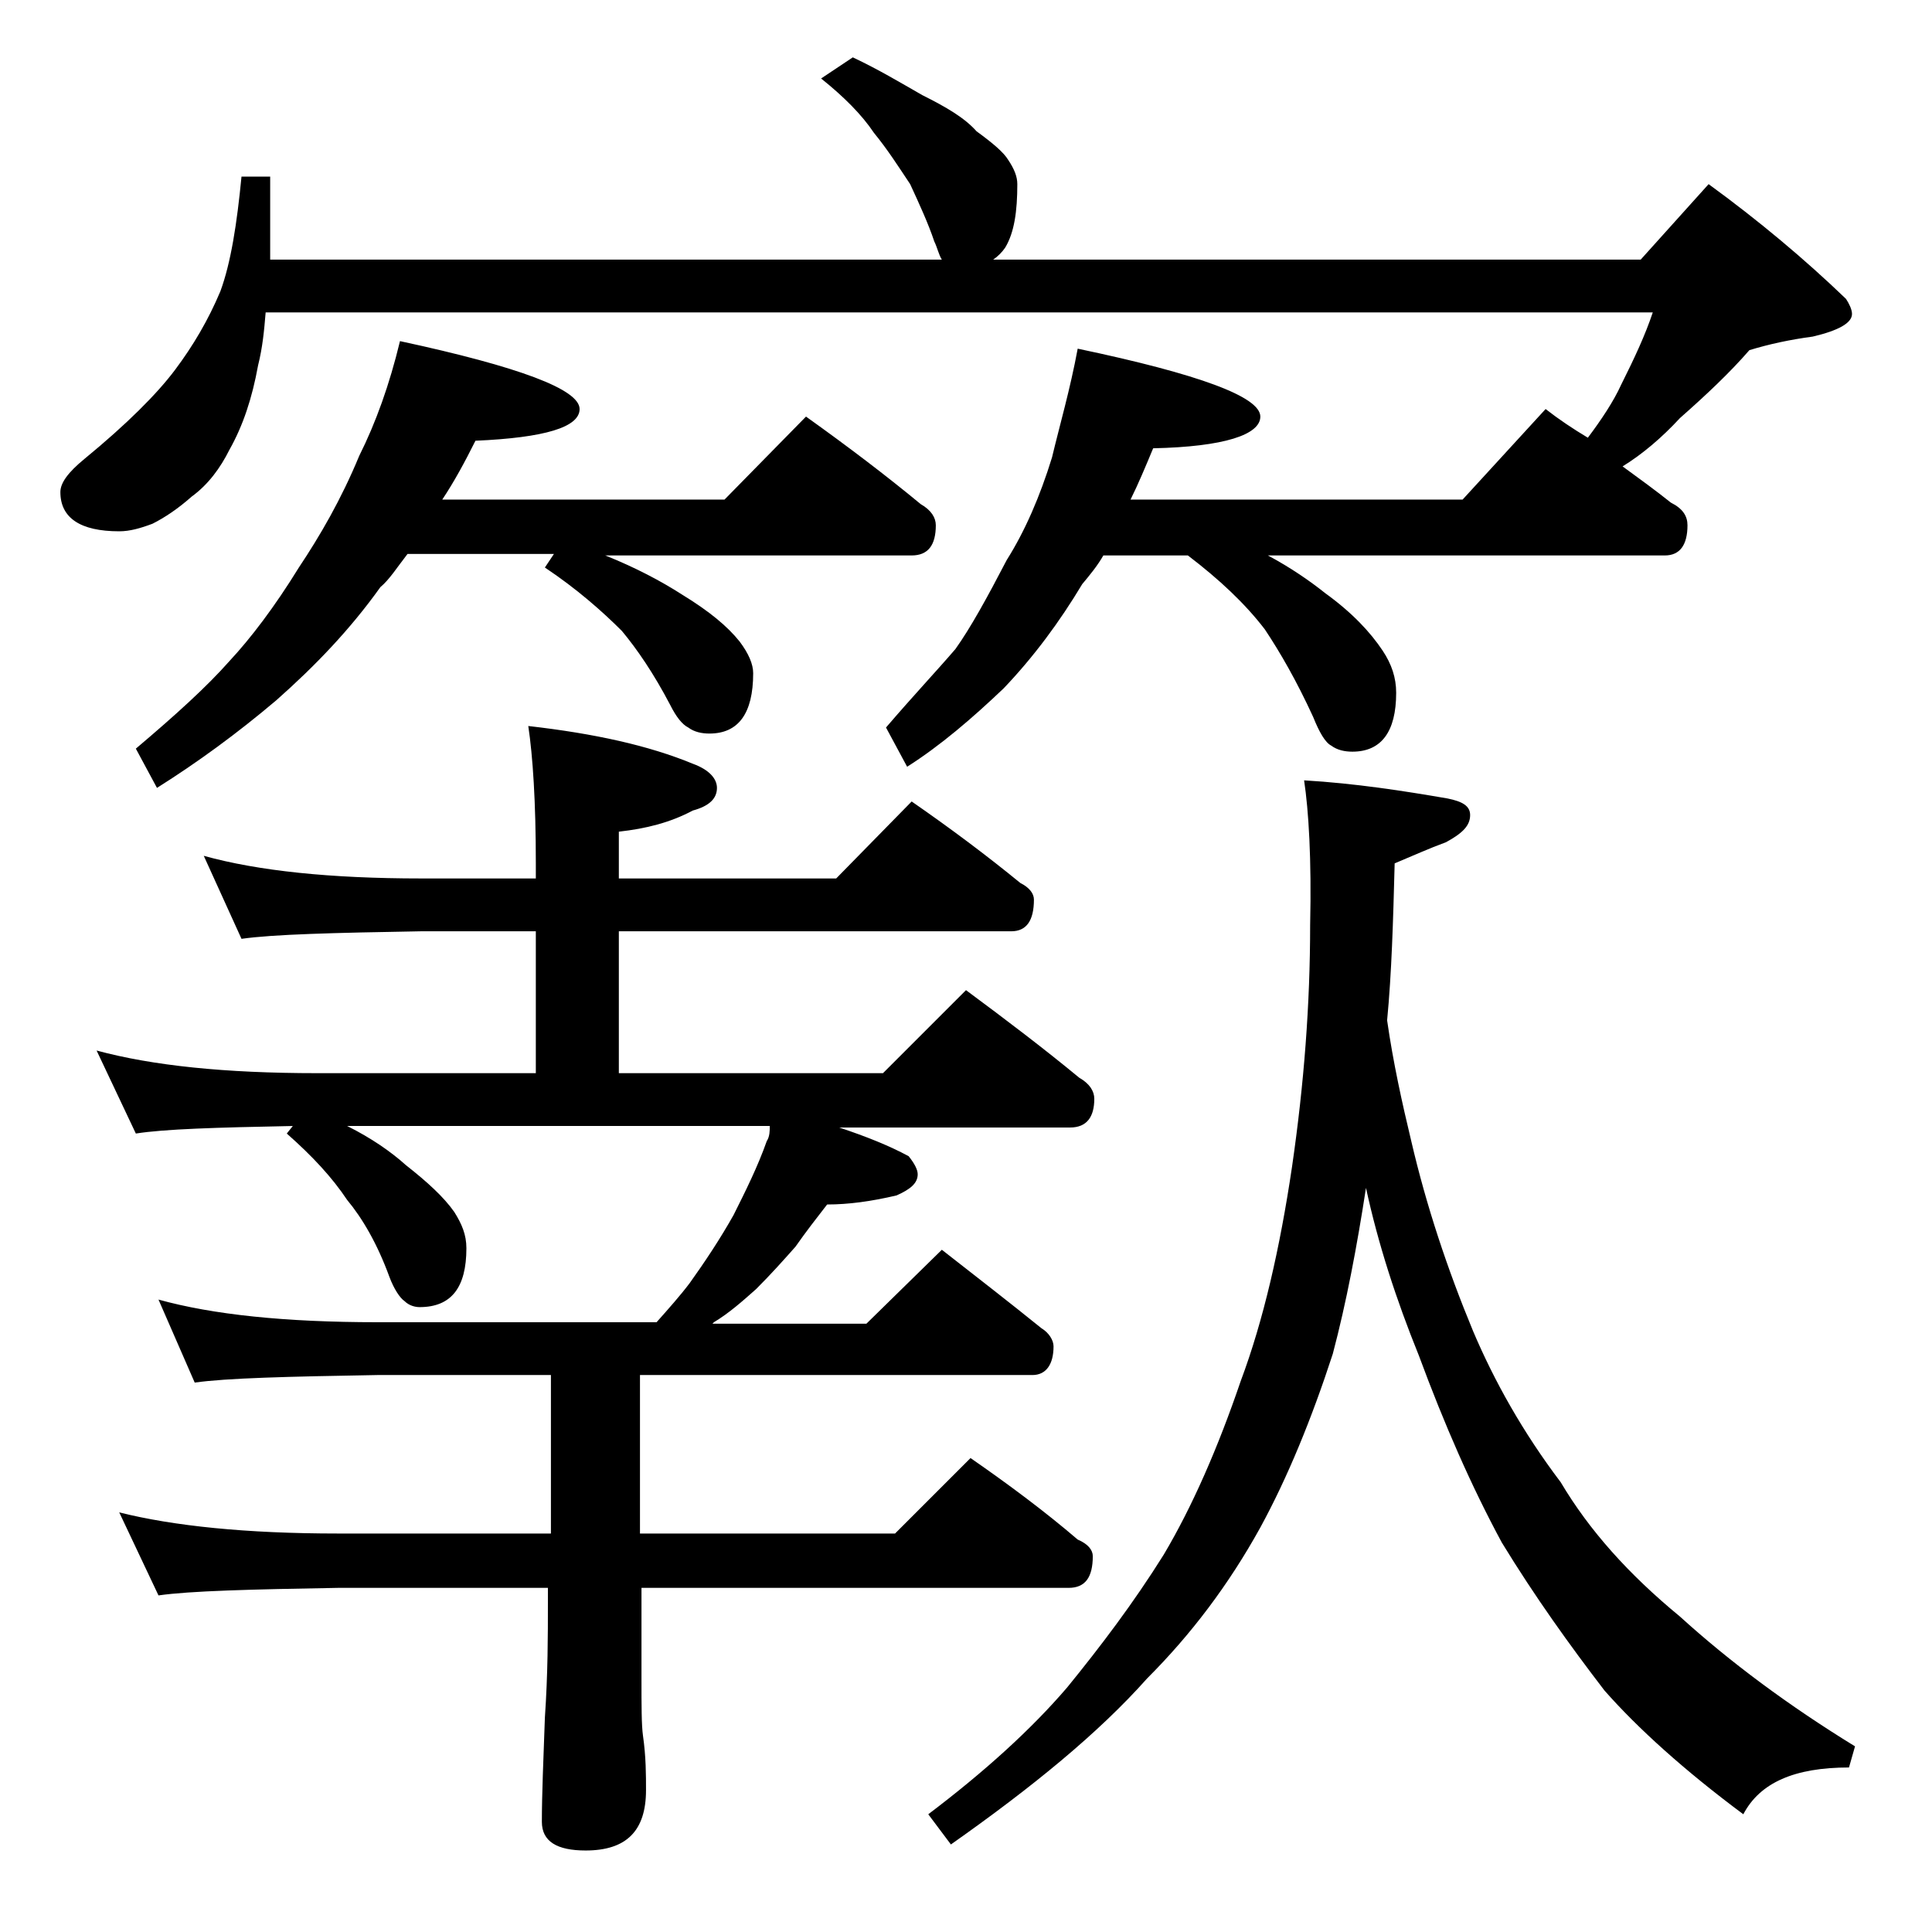 <?xml version="1.0" encoding="utf-8"?>
<!-- Generator: Adobe Illustrator 18.0.0, SVG Export Plug-In . SVG Version: 6.00 Build 0)  -->
<!DOCTYPE svg PUBLIC "-//W3C//DTD SVG 1.1//EN" "http://www.w3.org/Graphics/SVG/1.1/DTD/svg11.dtd">
<svg version="1.1" id="Layer_1" xmlns="http://www.w3.org/2000/svg" xmlns:xlink="http://www.w3.org/1999/xlink" x="0px" y="0px"
	 viewBox="0 0 128 128" enable-background="new 0 0 128 128" xml:space="preserve">
<path d="M71.4,23.1c8.1,1.7,12.1,3.2,12.1,4.5c0,1.2-2.4,2-7.1,2.1c-0.5,1.2-1,2.4-1.5,3.4h22l5.5-6c0.9,0.7,1.8,1.3,2.8,1.9
	c0.9-1.2,1.7-2.4,2.2-3.5c0.9-1.8,1.6-3.3,2.1-4.8H17.6c-0.1,1.2-0.2,2.3-0.5,3.5c-0.4,2.2-1,4-1.9,5.6c-0.6,1.2-1.4,2.3-2.5,3.1
	c-0.9,0.8-1.8,1.4-2.6,1.8c-0.8,0.3-1.5,0.5-2.2,0.5c-2.6,0-3.9-0.9-3.9-2.6c0-0.6,0.5-1.3,1.6-2.2c2.8-2.3,4.8-4.3,6-5.9
	c1.2-1.6,2.2-3.3,3-5.2c0.7-1.9,1.1-4.5,1.4-7.6h1.9v5.5h44.5c-0.2-0.3-0.3-0.8-0.5-1.2c-0.4-1.2-1-2.5-1.6-3.8
	c-0.8-1.2-1.5-2.3-2.4-3.4c-0.8-1.2-2-2.4-3.5-3.6l2.1-1.4c1.7,0.8,3.2,1.7,4.6,2.5c1.6,0.8,2.8,1.5,3.6,2.4
	c1.1,0.8,1.8,1.4,2.1,1.9c0.4,0.6,0.6,1.1,0.6,1.6c0,1.8-0.2,3.2-0.8,4.2c-0.2,0.3-0.5,0.6-0.8,0.8h42.9l4.5-5
	c3.3,2.4,6.4,5,9.1,7.6c0.2,0.3,0.4,0.7,0.4,1c0,0.6-0.9,1.1-2.6,1.5c-1.5,0.2-2.9,0.5-4.2,0.9c-1.3,1.5-2.9,3-4.6,4.5
	c-1.2,1.3-2.5,2.4-3.8,3.2c1.1,0.8,2.2,1.6,3.2,2.4c0.8,0.4,1.1,0.9,1.1,1.5c0,1.3-0.5,2-1.5,2H84c1.5,0.8,2.8,1.7,3.8,2.5
	c1.8,1.3,3,2.6,3.8,3.8c0.6,0.9,0.9,1.8,0.9,2.8c0,2.6-1,3.9-2.9,3.9c-0.5,0-1-0.1-1.4-0.4c-0.4-0.2-0.8-0.9-1.2-1.9
	c-1.1-2.4-2.2-4.3-3.2-5.8c-1.3-1.7-3-3.3-5.1-4.9h-5.6c-0.4,0.7-0.9,1.3-1.4,1.9c-1.5,2.5-3.2,4.8-5.2,6.9c-2.1,2-4.2,3.8-6.4,5.2
	l-1.4-2.6c1.8-2.1,3.4-3.8,4.6-5.2c1-1.4,2.1-3.4,3.4-5.9c1.2-1.9,2.2-4.2,3-6.8C70.2,28.2,70.9,25.8,71.4,23.1z M13.5,56.7
	c3.6,1,8.4,1.5,14.4,1.5h7.6v-1c0-4.1-0.2-7.1-0.5-9.1c4.4,0.5,8,1.3,10.9,2.5c1.1,0.4,1.6,1,1.6,1.6c0,0.7-0.5,1.2-1.6,1.5
	c-1.5,0.8-3.1,1.2-4.9,1.4v3.1h14.4l5-5.1c2.6,1.8,5,3.6,7.2,5.4c0.6,0.3,0.9,0.7,0.9,1.1c0,1.4-0.5,2.1-1.5,2.1H41v9.4h17.5
	l5.5-5.5c2.7,2,5.2,3.9,7.5,5.8c0.7,0.4,1,0.9,1,1.4c0,1.2-0.5,1.9-1.6,1.9H55.6c1.8,0.6,3.3,1.2,4.6,1.9c0.4,0.5,0.6,0.9,0.6,1.2
	c0,0.6-0.5,1-1.4,1.4c-1.7,0.4-3.2,0.6-4.6,0.6c-0.7,0.9-1.4,1.8-2.1,2.8c-0.8,0.9-1.6,1.8-2.6,2.8c-0.9,0.8-1.8,1.6-2.8,2.2
	l-0.1,0.1h10.2l5-4.9c2.3,1.8,4.5,3.5,6.6,5.2c0.5,0.3,0.8,0.8,0.8,1.2c0,1.2-0.5,1.9-1.4,1.9h-26v10.5h16.9l5-5
	c2.6,1.8,5,3.6,7.1,5.4c0.7,0.3,1,0.7,1,1.1c0,1.4-0.5,2.1-1.6,2.1H42.5v6c0,1.8,0,3.1,0.1,3.8c0.2,1.4,0.2,2.6,0.2,3.6
	c0,2.7-1.3,4-4,4c-1.9,0-2.9-0.6-2.9-1.9c0-1.8,0.1-4.1,0.2-6.9c0.2-2.9,0.2-5.5,0.2-7.6v-1H22.4c-5.8,0.1-9.8,0.2-11.9,0.5
	l-2.6-5.5c3.6,0.9,8.4,1.4,14.5,1.4h14.1V91.1H25c-5.9,0.1-10,0.2-12.1,0.5l-2.4-5.5c3.6,1,8.4,1.5,14.5,1.5h18.5
	c0.8-0.9,1.6-1.8,2.2-2.6c1-1.4,2-2.9,2.9-4.5c0.8-1.6,1.6-3.2,2.2-4.9c0.2-0.3,0.2-0.7,0.2-1h-28c1.6,0.8,2.9,1.7,3.9,2.6
	c1.4,1.1,2.5,2.1,3.2,3.1c0.5,0.8,0.8,1.5,0.8,2.4c0,2.6-1,3.9-3.1,3.9c-0.3,0-0.7-0.1-1-0.4c-0.3-0.2-0.7-0.8-1-1.6
	c-0.8-2.2-1.8-3.9-2.8-5.1C22,78,20.7,76.6,19,75.1l0.4-0.5c-5.1,0.1-8.5,0.2-10.4,0.5l-2.6-5.5c3.7,1,8.5,1.5,14.6,1.5h14.5v-9.4
	h-7.6c-5.8,0.1-9.8,0.2-11.9,0.5L13.5,56.7z M26.5,22.6c7.9,1.7,11.9,3.2,11.9,4.5c0,1.2-2.3,1.9-6.9,2.1c-0.7,1.4-1.4,2.7-2.2,3.9
	H48l5.4-5.5c2.8,2,5.3,3.9,7.6,5.8c0.7,0.4,1,0.9,1,1.4c0,1.3-0.5,2-1.6,2H40.1c2,0.8,3.7,1.7,5.1,2.6c1.8,1.1,3,2.1,3.8,3.1
	c0.6,0.8,0.9,1.5,0.9,2.1c0,2.7-1,4-2.9,4c-0.5,0-1-0.1-1.4-0.4c-0.4-0.2-0.8-0.7-1.2-1.5c-1.1-2.1-2.2-3.7-3.2-4.9
	c-1.3-1.3-3-2.8-5.1-4.2l0.6-0.9H27c-0.7,0.9-1.2,1.7-1.8,2.2c-2,2.8-4.3,5.2-6.9,7.5c-2.6,2.2-5.2,4.1-7.9,5.8L9,49.6
	c2.6-2.2,4.7-4.1,6.2-5.8c1.4-1.5,3-3.6,4.6-6.2c1.4-2.1,2.8-4.5,4-7.4C24.9,28,25.8,25.5,26.5,22.6z M86.4,51.7
	c3.4,0.2,6.6,0.7,9.5,1.2c1,0.2,1.5,0.5,1.5,1.1c0,0.7-0.5,1.2-1.6,1.8c-1.1,0.4-2.2,0.9-3.4,1.4c-0.1,3.8-0.2,7.3-0.5,10.4
	c0.4,2.8,1,5.5,1.6,8c1,4.3,2.4,8.5,4.1,12.6c1.4,3.3,3.3,6.7,5.8,10c1.9,3.2,4.5,6.1,7.9,8.9c3.3,3,7.2,5.9,11.6,8.6l-0.4,1.4
	c-3.6,0-5.9,1-7,3.1c-3.9-2.9-7-5.7-9.2-8.2c-2.3-3-4.6-6.2-6.8-9.8c-2-3.7-3.8-7.8-5.5-12.4c-1.5-3.7-2.7-7.4-3.5-11.1
	c-0.6,3.9-1.3,7.6-2.2,11c-1.4,4.3-3,8.2-4.8,11.5c-2.1,3.8-4.6,7.1-7.5,10c-3.2,3.6-7.6,7.2-13,11l-1.5-2c3.7-2.8,6.8-5.6,9.2-8.4
	c2.2-2.7,4.4-5.6,6.4-8.8c1.9-3.2,3.6-7.1,5.1-11.5c1.5-4,2.6-8.8,3.4-14.2c0.8-5.5,1.2-10.8,1.2-16C86.9,56.9,86.7,53.7,86.4,51.7z
	"/>
</svg>
